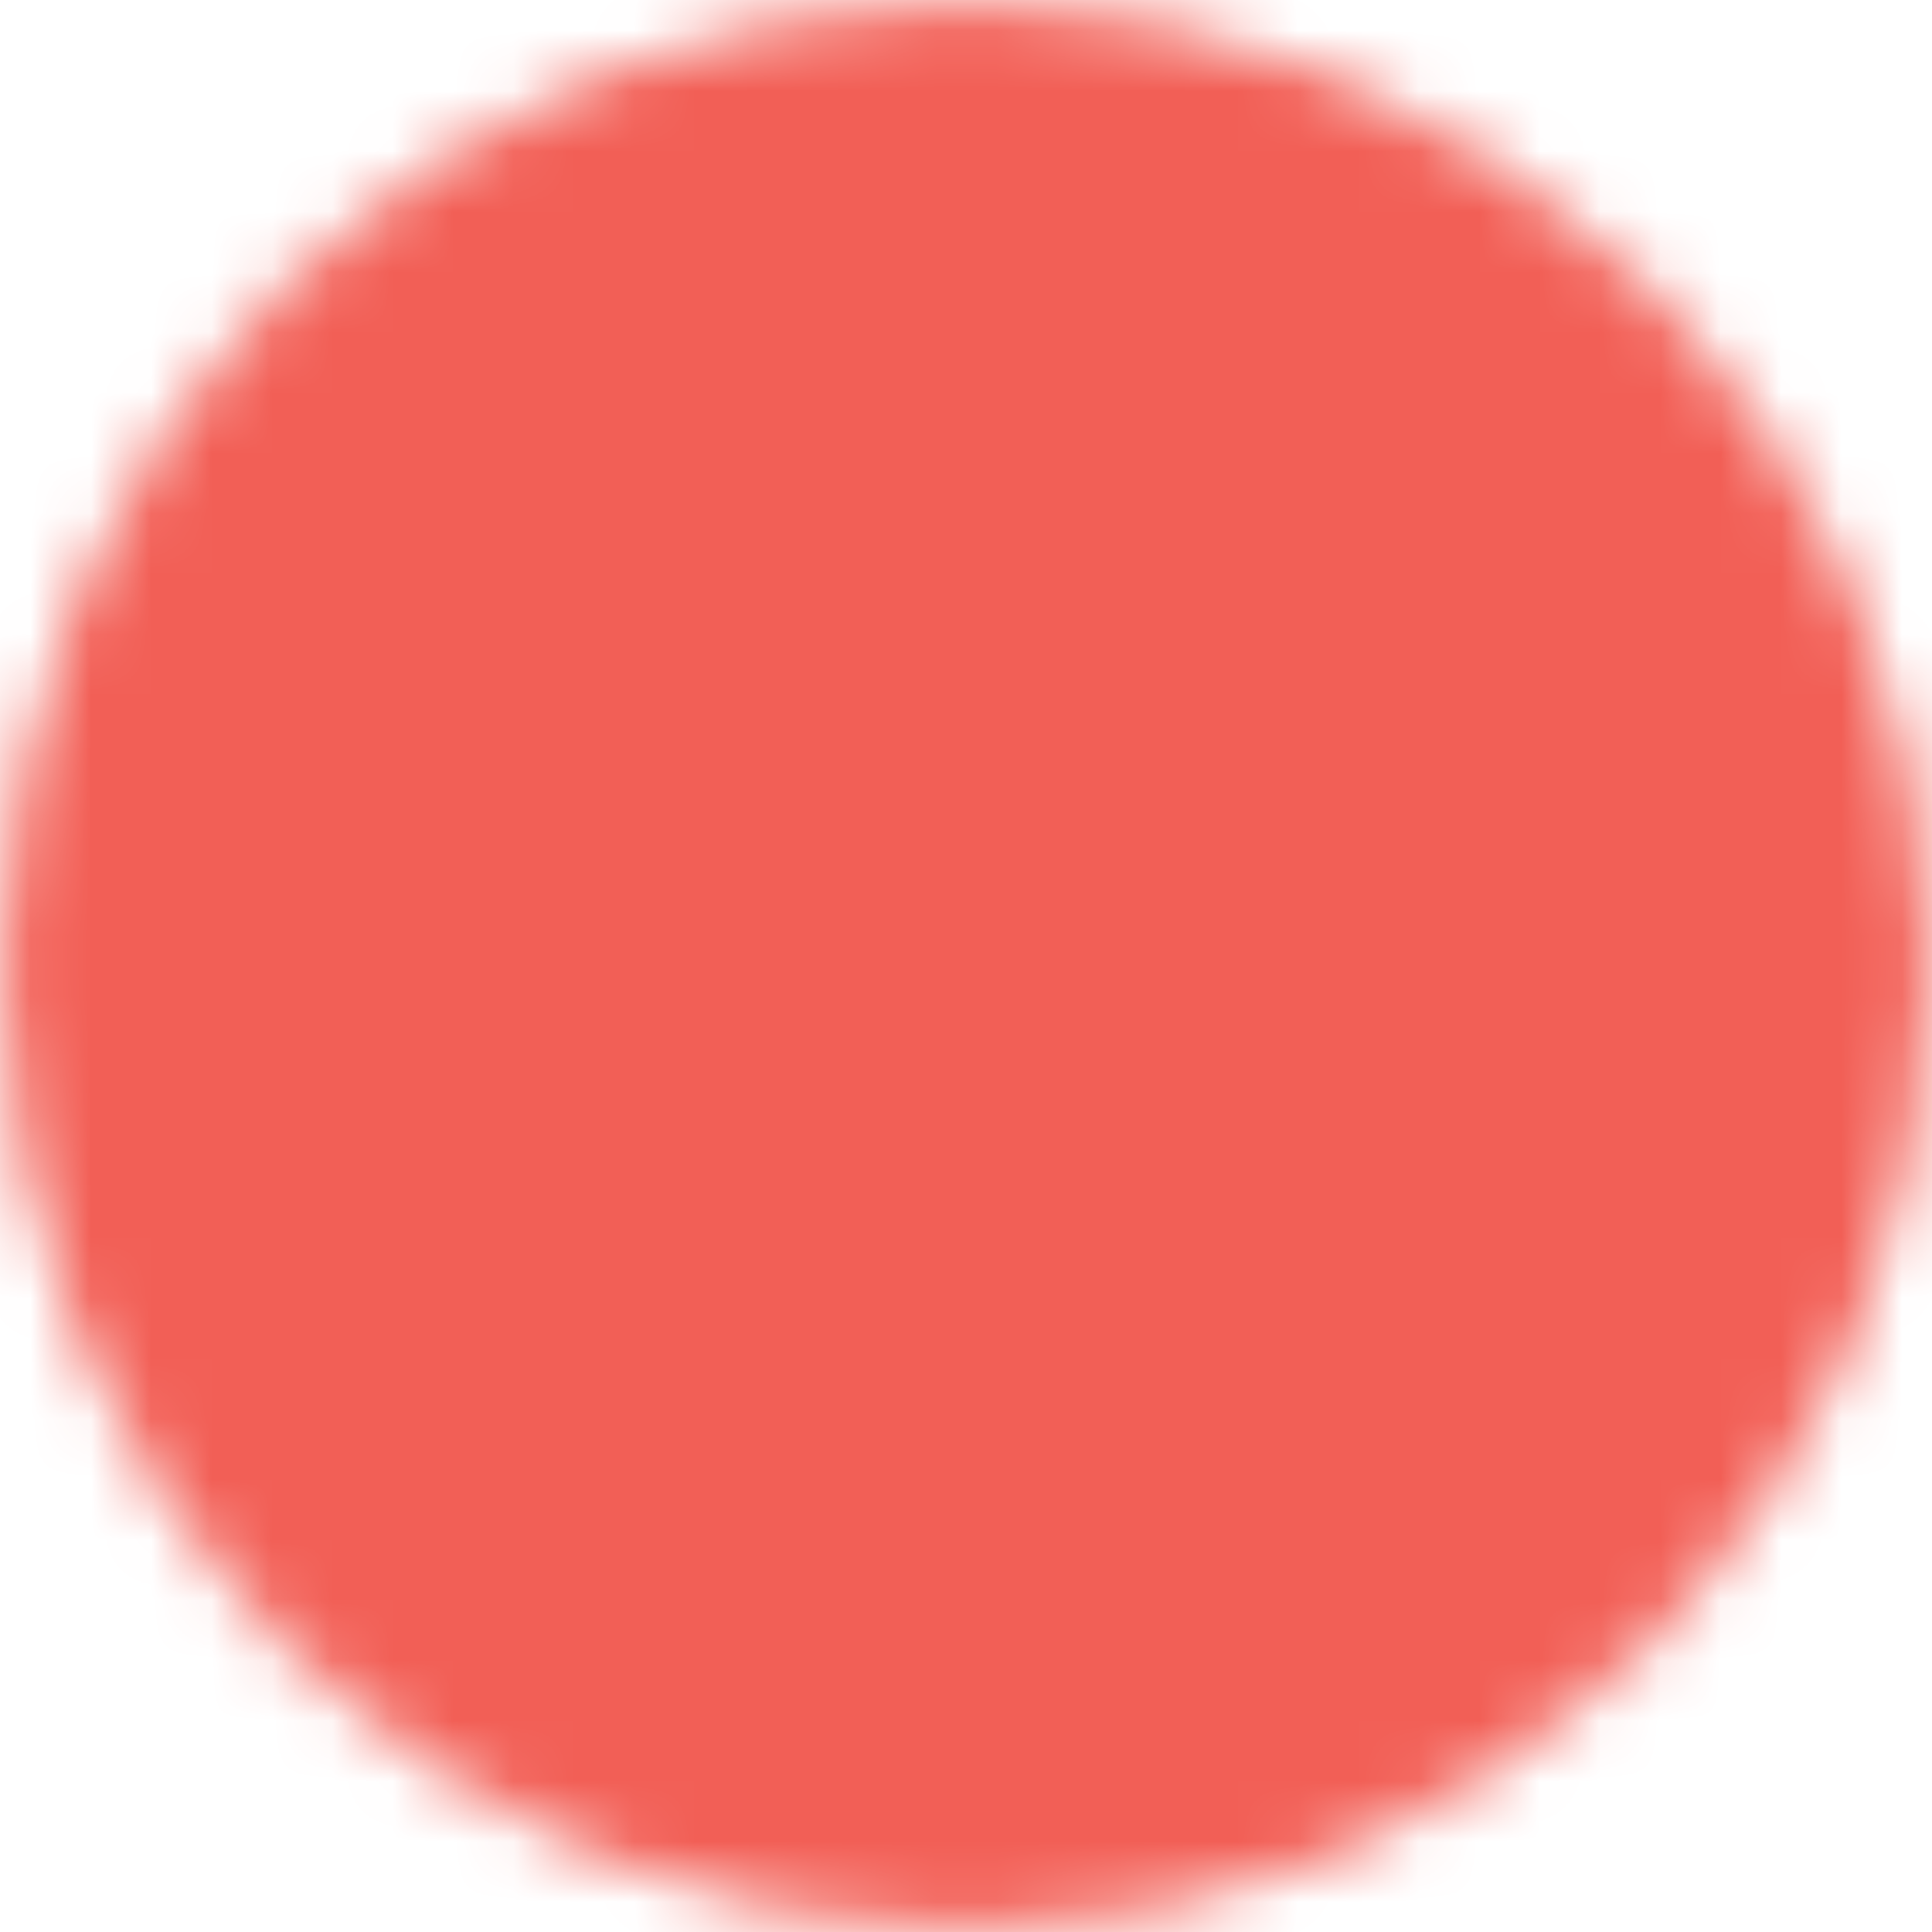 <?xml version="1.0" encoding="UTF-8"?> <svg xmlns="http://www.w3.org/2000/svg" width="32" height="32" viewBox="0 0 32 32" fill="none"> <mask id="mask0_739_1953" style="mask-type:luminance" maskUnits="userSpaceOnUse" x="0" y="0" width="32" height="32"> <path d="M16 30C17.839 30.002 19.66 29.641 21.359 28.938C23.058 28.234 24.601 27.201 25.899 25.899C27.201 24.601 28.234 23.058 28.938 21.359C29.641 19.66 30.002 17.839 30 16C30.002 14.161 29.641 12.34 28.938 10.641C28.234 8.942 27.201 7.399 25.899 6.101C24.601 4.799 23.058 3.766 21.359 3.062C19.66 2.359 17.839 1.998 16 2C14.161 1.998 12.34 2.359 10.641 3.062C8.942 3.766 7.399 4.799 6.101 6.101C4.799 7.399 3.766 8.942 3.062 10.641C2.359 12.34 1.998 14.161 2 16C1.998 17.839 2.359 19.66 3.062 21.359C3.766 23.058 4.799 24.601 6.101 25.899C7.399 27.201 8.942 28.234 10.641 28.938C12.34 29.641 14.161 30.002 16 30Z" fill="white" stroke="white" stroke-width="3.903" stroke-linejoin="round"></path> <path fill-rule="evenodd" clip-rule="evenodd" d="M16 26C16.53 26 17.039 25.789 17.414 25.414C17.789 25.039 18 24.53 18 24C18 23.47 17.789 22.961 17.414 22.586C17.039 22.211 16.53 22 16 22C15.47 22 14.961 22.211 14.586 22.586C14.211 22.961 14 23.47 14 24C14 24.53 14.211 25.039 14.586 25.414C14.961 25.789 15.47 26 16 26Z" fill="black"></path> <path d="M16 8V19" stroke="black" stroke-width="3.903" stroke-linecap="round" stroke-linejoin="round"></path> </mask> <g mask="url(#mask0_739_1953)"> <path d="M-1 -1H33V33H-1V-1Z" fill="#F25F56"></path> </g> </svg> 